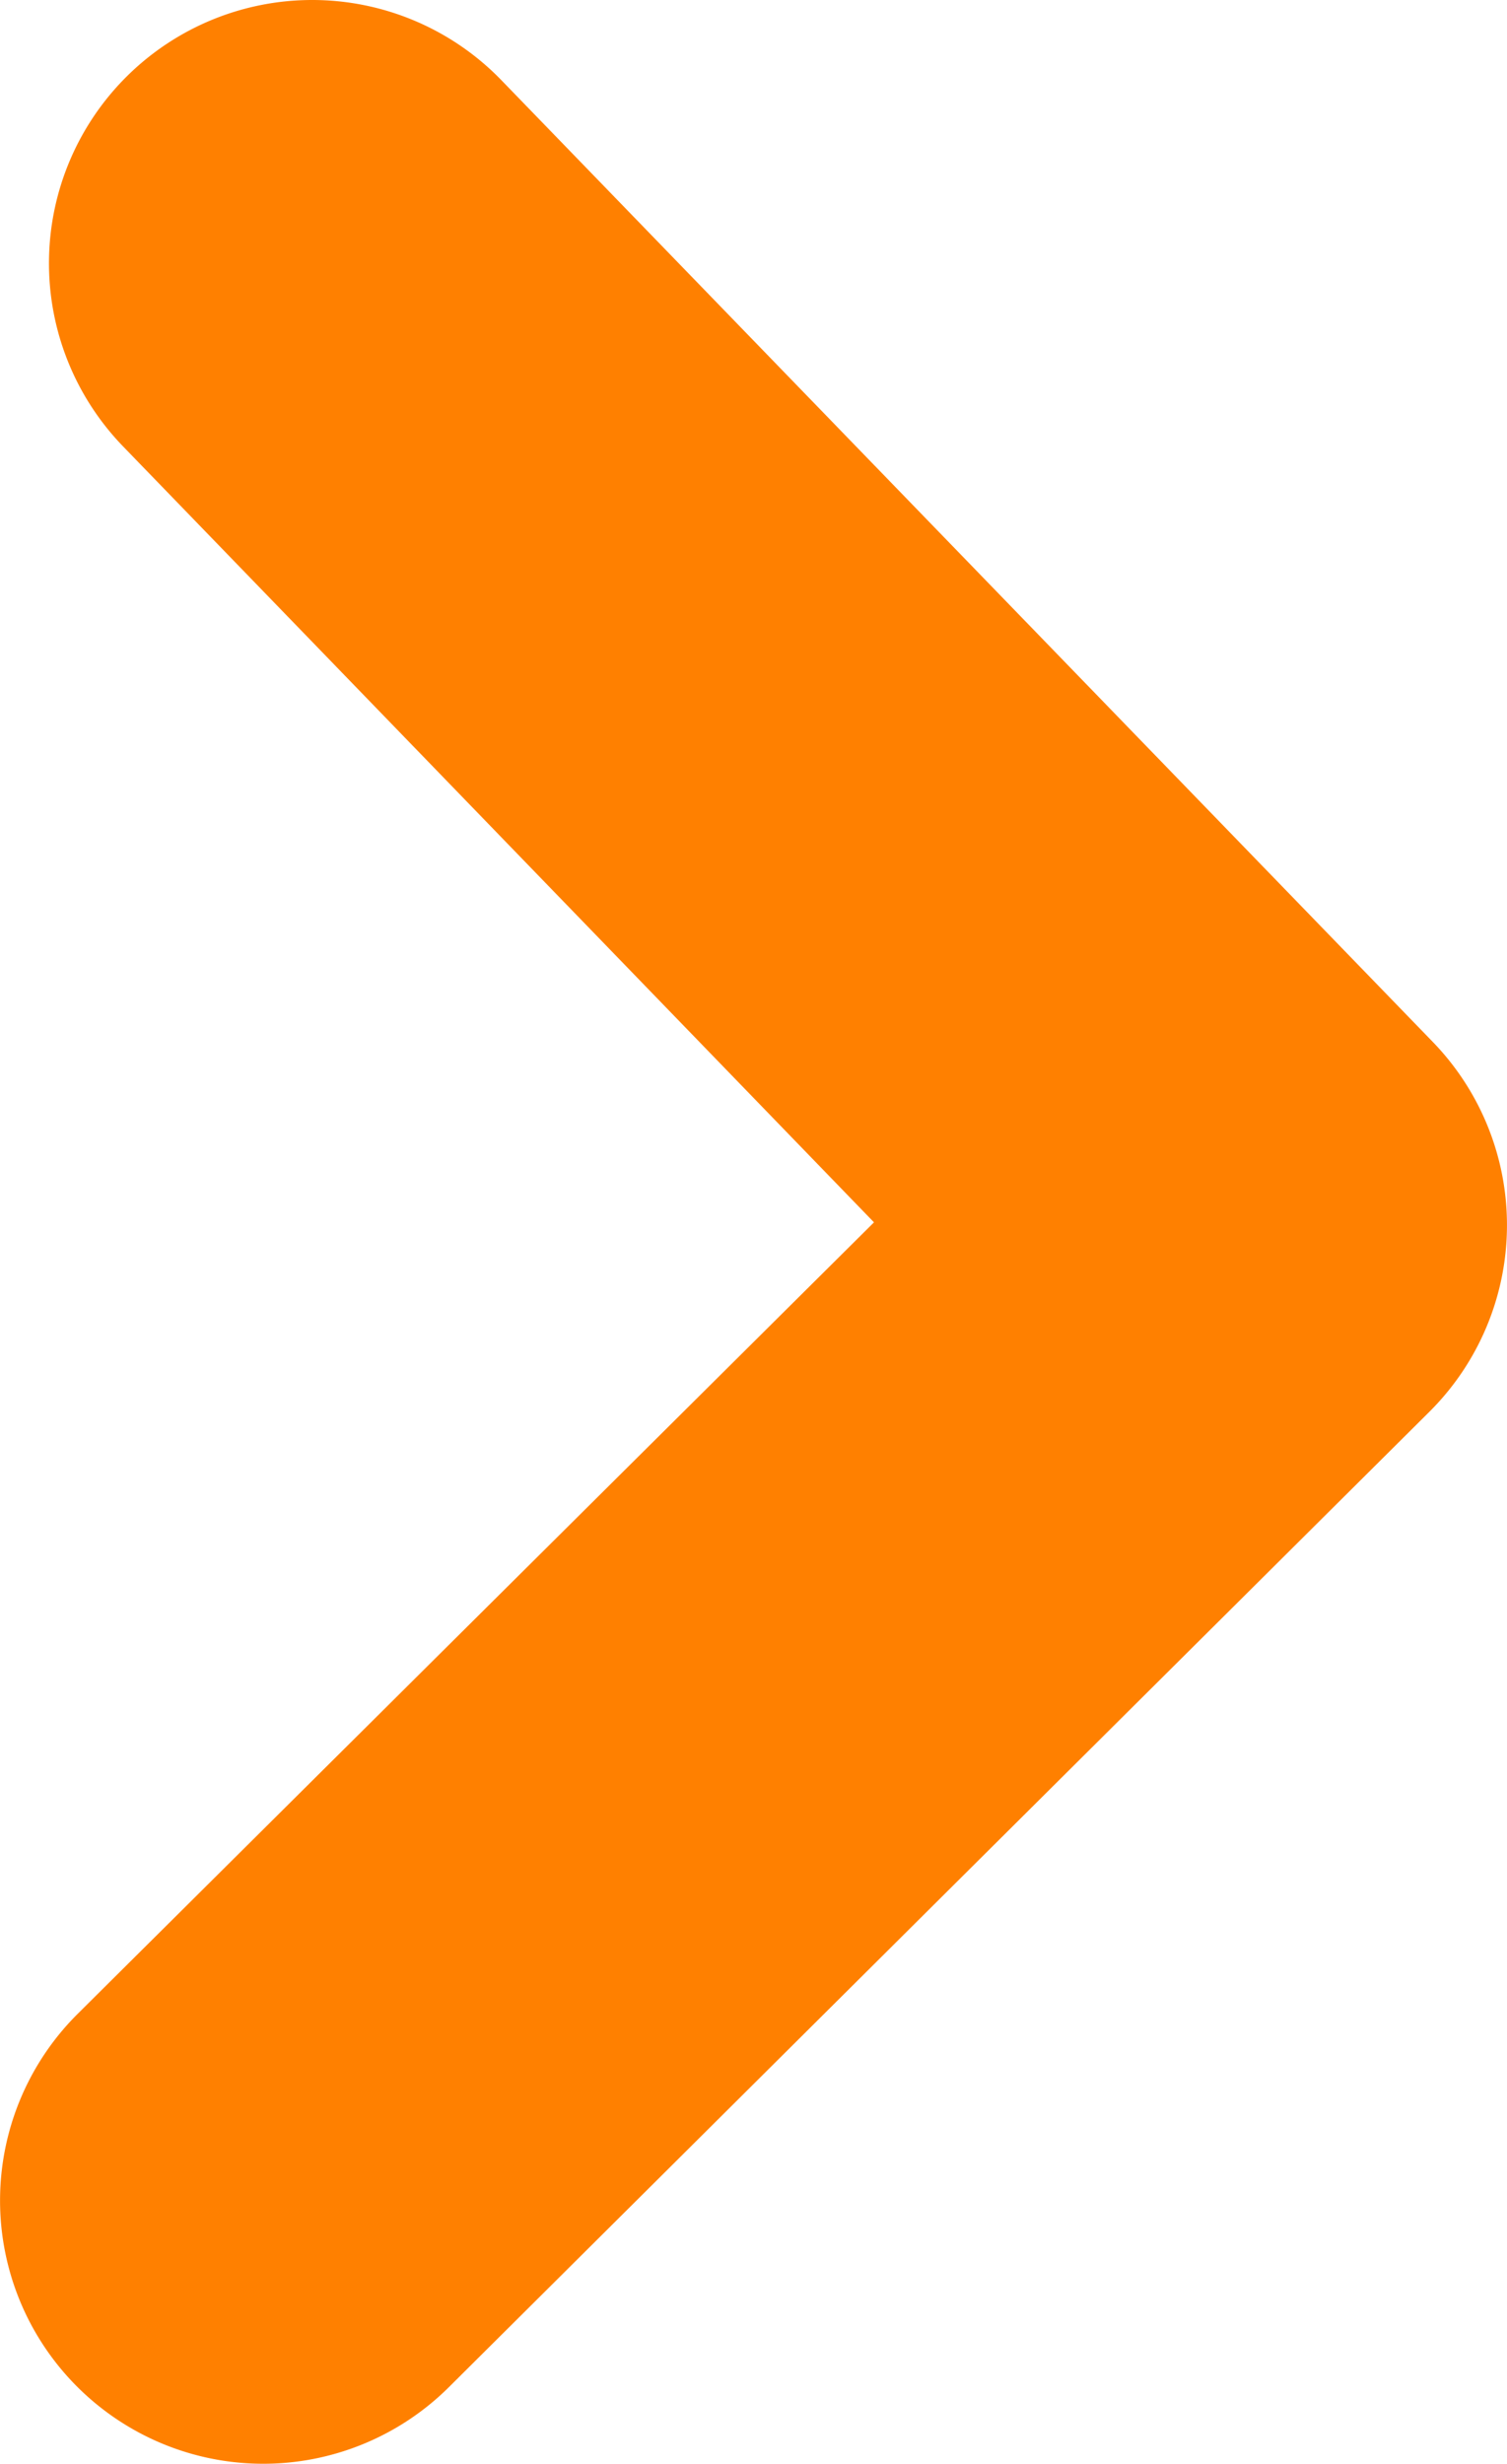 <svg xmlns="http://www.w3.org/2000/svg" width="8.587" height="14.037" viewBox="0 0 8.587 14.037">
  <path id="Trazado_9" data-name="Trazado 9" d="M5.308,12.537A1.5,1.5,0,0,1,4.23,12.08L-1.078,6.6a1.5,1.5,0,0,1,.021-2.107L4.53-1.064a1.5,1.5,0,0,1,2.121.007,1.5,1.5,0,0,1-.007,2.121L2.107,5.573,6.386,9.994a1.5,1.5,0,0,1-1.078,2.543Z" transform="translate(7.087 12.537) rotate(180)" fill="#FF8000"/>
</svg>
